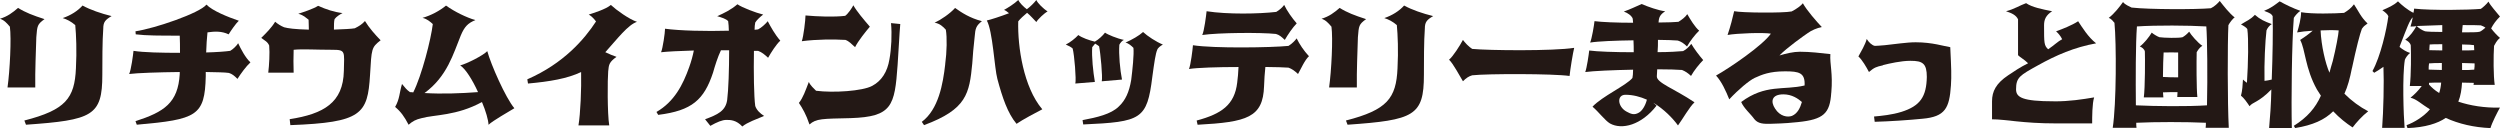 <?xml version="1.0" encoding="UTF-8"?>
<svg id="_レイヤー_2" data-name="レイヤー 2" xmlns="http://www.w3.org/2000/svg" viewBox="0 0 591.96 30.32">
  <defs>
    <style>
      .cls-1 {
        fill: #231815;
      }
    </style>
  </defs>
  <g id="_レイヤー_1-2" data-name="レイヤー 1">
    <g>
      <path class="cls-1" d="M8.6,8.82c-.09,3.38-.31,7.82-.25,11.89H1.78c.56-3.97,.94-11.64,.56-14.39-.72-.84-1.34-1.56-2.35-1.88,1.78-.53,3.03-1.47,4.29-2.57,1.72,1.09,3.54,1.78,6.26,2.66-1.72,1.25-1.72,1.56-1.94,4.29Zm-2.82,19.71c9.76-2.5,11.89-5.26,12.2-12.36,.22-4.22,.06-7.82-.16-10.23-1.03-.88-1.97-1.35-2.97-1.66,1.88-.63,3.6-1.72,4.69-2.97,1.88,1.03,4.38,1.88,6.88,2.5-1.5,.88-1.97,1.41-1.97,2.97-.22,2.75-.22,8.07-.22,10.95,0,9.7-2.35,10.7-18.08,11.8l-.38-1Z"/>
      <path class="cls-1" d="M59.3,14.77c-1.03,.94-2.28,2.66-3.07,3.91-.78-.78-1.25-1.16-2.03-1.41-1-.16-2.97-.16-5.48-.22v1c-.22,9.39-2.1,10.23-16.33,11.48l-.31-.84c6.79-2.19,10.08-4.32,10.48-11.17v-.47c-5.01,.06-10.01,.22-11.98,.47,.47-.94,.94-4.54,1.03-5.48,2.35,.38,6.73,.47,11.01,.47,0-1.41,0-2.91-.06-4.07-4.63,0-7.98,0-10.42-.31l-.06-.72c4.6-.69,15.18-4.29,16.8-6.32,1.41,1.47,5.16,2.97,7.67,3.82-.69,.63-1.94,2.44-2.41,3.22-1.66-.78-3.22-.72-5.01-.47-.16,1.41-.25,3.13-.31,4.76,2.41-.06,4.54-.22,5.69-.38,.72-.41,1.56-1.25,1.88-1.81,.63,1.35,1.72,3.44,2.91,4.54Z"/>
      <path class="cls-1" d="M90.12,9.54c-2.19,1.72-2.13,1.94-2.5,8.2-.56,9.29-1.97,11.26-18.87,11.89l-.16-1.41c8.07-1.25,12.67-3.91,12.83-11.42,.09-4.6,.47-5.01-2.66-5.01-3.91,0-7.26-.22-9.23,0-.06,1.25-.06,4.16,0,5.41h-6.01c.22-1.81,.38-4.63,.22-6.41-.38-.94-1.1-1.19-1.88-1.82,1.19-1.16,2.44-2.41,3.29-3.82,.63,.53,1.35,1,2.13,1.31,.94,.25,2.41,.47,5.85,.56,0-.94-.06-1.81-.06-2.35-.78-.56-1.09-1.03-2.44-1.41,1.25-.41,3.44-1.1,4.69-1.88,1.88,.84,3.75,1.47,5.79,1.72-.47,.22-1.41,.78-1.88,1.41-.16,.47-.16,1.56-.16,2.5,2.35-.09,4.07-.16,4.94-.31,1.1-.56,1.63-.88,2.41-1.72,.94,1.56,2.5,3.35,3.69,4.54Z"/>
      <path class="cls-1" d="M115.68,29.54c-.06-1.16-.63-3.19-1.56-5.38-6.01,3.29-11.26,2.97-14.3,3.82-1.35,.31-2.13,.72-3.07,1.56-1-1.94-1.88-3.13-3.19-4.22,1.09-1.88,1-3.35,1.63-5.44,.78,.94,1.03,1.31,1.88,1.94,.25,0,.56,0,.78,.06,2.03-4.04,4.22-12.64,4.63-16.18-.56-.53-1.41-1.25-2.44-1.47,1.97-.56,4.07-1.66,5.57-2.91,2.1,1.5,4.85,2.82,6.95,3.44-1.78,.72-2.57,1.56-3.44,3.6-1.78,4.32-3.19,9.7-8.6,13.67,4.16,.25,8.54,.09,12.67-.22-1.31-2.88-2.97-5.54-4.22-6.32,1.56-.41,5.32-2.28,6.41-3.38,.88,3.22,4.32,11.01,6.41,13.52-1.25,.78-5.16,2.97-6.1,3.91Z"/>
      <path class="cls-1" d="M143.32,12.36c.94,.47,1.94,.84,2.66,1.1-1.72,1.25-1.82,1.78-1.97,3.44-.16,1.72-.22,9.98,.25,12.8h-7.29c.47-2.72,.72-8.67,.63-12.64-3.29,1.56-7.41,2.25-12.58,2.72l-.16-1c8.6-3.75,13.52-9.48,16.27-13.7-.09-.06-.63-1-1.72-1.63,.94-.31,4.07-1.25,5.23-2.28,1.35,1.25,4.32,3.38,6.19,4-2.13,.69-4.69,4.07-7.51,7.2Z"/>
      <path class="cls-1" d="M184.78,9.61c-1.03,.94-2.19,2.82-2.91,4.07-.84-.78-1.47-1.31-2.35-1.63h-1c-.09,5.01,0,10.92,.31,13.05,.31,.94,1.16,1.78,2.1,2.35-1.78,.78-3.91,1.47-5.16,2.5-1.41-1.5-2.72-1.56-3.75-1.56s-2.25,.53-3.82,1.41l-1.25-1.56c2.97-1.09,4.85-1.97,5.23-4.54,.31-2.35,.47-7.35,.47-11.8h-1.94c-.78,1.63-1.41,3.66-1.88,5.32-2.13,6.38-4.94,8.98-12.98,9.98l-.41-.69c4.22-2.44,6.26-6.41,7.76-10.64,.47-1.31,.84-2.66,1.09-3.91-3.38,.09-6.35,.25-7.76,.41,.41-.94,.94-4.63,.94-5.57,3.38,.47,9.79,.63,15.11,.47,0-.84-.09-1.63-.16-2.25-.47-.56-1.56-.88-2.6-1.19,1.56-.69,3.22-1.47,4.79-2.82,1.1,.78,4.38,2.03,6.1,2.44-.63,.47-1.5,1.25-1.88,1.88-.09,.47-.16,1-.16,1.72,.31,0,.63-.09,.84-.09,.78-.38,1.88-1.41,2.28-1.94,.69,1.31,1.72,3.19,2.97,4.6Z"/>
      <path class="cls-1" d="M193.23,21.49c4.07,.53,11.01,.09,13.3-1.16,2.25-1.19,3.6-3.38,4.07-6.26,.47-2.5,.63-5.94,.38-8.6l2.19,.22c-.22,2.44-.38,6.2-.63,9.7-.69,9.7-1.31,12.26-11.11,12.58-6.79,.16-8.14,.09-9.76,1.5-.78-2.35-1.66-3.85-2.5-5.1,1-1.25,1.56-2.94,2.35-4.97,.31,.78,1.25,1.63,1.72,2.1Zm-3.38-11.73c.41-1.09,.88-5.07,.88-6.1,2.82,.25,6.73,.41,9.39,.09,.69-.47,1.63-1.88,1.94-2.5,.78,1.41,2.5,3.44,3.91,5.07-.94,1.09-2.82,3.44-3.5,4.85-.88-.78-1.41-1.41-2.28-1.72-2.72-.16-6.79-.16-10.33,.31Z"/>
      <path class="cls-1" d="M223.8,15.24c.41-2.97,.47-6.41,.16-8.2-.63-.72-1.47-1.5-2.66-1.66,1.5-.69,3.69-2.19,4.85-3.5,1.5,1.09,3.54,2.41,6.35,3.13-1.35,1.09-1.56,1.63-1.72,3.75-.25,2.19-.47,4.6-.56,6.26-.69,7.16-1.31,10.86-11.42,14.61l-.53-.78c3.97-2.97,5.01-8.98,5.54-13.61Zm23,10.64c-1.25,.63-4.76,2.5-6.1,3.44-2.1-2.5-3.35-6.2-4.54-10.64-.69-2.5-1.09-11.33-2.5-13.83,.78-.16,3.22-.94,5.26-1.72-.47-.41-.94-.72-1.19-.78,.88-.47,2.5-1.5,3.38-2.35,.22,.53,1.16,1.56,2.03,2.19,.78-.56,1.78-1.56,2.25-2.19,.31,.78,1.72,2.1,2.66,2.72-.69,.31-2.35,1.88-2.66,2.5-.53-.53-1.41-1.56-2.19-2.19-.69,.56-1.72,1.5-2.1,2.03-.16,6.04,1.25,15.58,5.69,20.81Z"/>
      <path class="cls-1" d="M265.04,10.64c-.16,2.25,.16,5.85,.63,8.2l-4.79,.41c.25-.94-.31-6.82-.63-8.29-.22-.16-.53-.41-.94-.63-.22,.22-.47,.63-.69,.84-.16,2.28,.22,5.88,.63,8.23l-4.63,.38c.25-.94-.22-6.73-.63-8.29-.31-.31-1-.69-1.63-.94,1-.47,2.25-1.47,2.97-2.25,.84,.63,2.57,1.25,3.91,1.56,.84-.47,1.88-1.41,2.41-2.13,.63,.47,2.91,1.41,4.47,1.72-.41,.16-.88,.72-1.1,1.19Zm-8.7,17.8c3.38-.63,6.73-1.41,8.54-3.19,1.63-1.5,2.5-3.5,2.97-6.32,.31-2.44,.69-6.04,.53-7.6-.47-.47-1.16-1.09-1.88-1.25,1.56-.69,3.22-1.63,4.16-2.5,1,.94,3.13,2.35,4.69,2.97-.56,.31-1.19,.78-1.34,1.25-.38,.88-.69,2.91-1.16,6.41-1.25,10.08-2.6,10.64-16.36,11.26l-.16-1.03Z"/>
      <path class="cls-1" d="M309.95,13.3c-1.03,.94-1.88,2.97-2.6,4.22-.84-.78-1.41-1.19-2.25-1.5-1.03-.06-3.07-.16-5.48-.16-.16,1.41-.25,2.97-.31,4.54-.25,7.42-4,8.51-15.74,9.14l-.22-1c5.85-1.56,8.98-3.69,9.6-8.98,.16-1.09,.25-2.44,.31-3.69-4.91,0-9.86,.16-11.73,.47,.41-.94,.88-4.69,.94-5.63,5.01,.78,18.62,.56,22.62,.16,.78-.47,1.56-1.25,1.94-1.78,.63,1.31,1.72,2.97,2.91,4.22Zm-25.28-5.01c.47-.94,.94-4.69,1.03-5.63,5.01,.78,12.42,.63,16.49,.16,.72-.41,1.5-1.09,1.88-1.66,.63,1.35,1.88,3.13,2.97,4.38-.94,.94-2.1,2.66-2.82,3.91-.84-.78-1.25-1.16-2.1-1.41-3.6-.38-13.61-.31-17.46,.25Z"/>
      <path class="cls-1" d="M321.53,8.82c-.09,3.38-.31,7.82-.25,11.89h-6.57c.56-3.97,.94-11.64,.56-14.39-.72-.84-1.34-1.56-2.35-1.88,1.78-.53,3.03-1.47,4.29-2.57,1.72,1.09,3.53,1.78,6.26,2.66-1.72,1.25-1.72,1.56-1.94,4.29Zm-2.82,19.71c9.76-2.5,11.89-5.26,12.2-12.36,.22-4.22,.06-7.82-.16-10.23-1.03-.88-1.97-1.35-2.97-1.66,1.88-.63,3.6-1.72,4.69-2.97,1.88,1.03,4.38,1.88,6.88,2.5-1.5,.88-1.97,1.41-1.97,2.97-.22,2.75-.22,8.07-.22,10.95,0,9.7-2.35,10.7-18.08,11.8l-.38-1Z"/>
      <path class="cls-1" d="M346.4,19.24c-.78-1.25-2.28-4.16-3.29-5.1,1-.84,2.57-3.35,3.29-4.69,.38,.56,1.41,1.66,2.19,2.13,3.97,.38,19.15,.53,24.15-.25-.31,1.25-.94,5.1-1.09,6.66-3.82-.56-19.46-.56-23.06-.16-.78,.22-1.41,.63-2.19,1.41Z"/>
      <path class="cls-1" d="M392.4,16.43c0,.63-.09,1.16-.09,1.63-.06,1.56,4.07,2.91,8.92,6.16-1.25,1.19-2.72,3.85-3.91,5.48-1.25-1.72-3.29-3.82-5.85-5.38l.78,.69c-3.6,4.63-8.23,5.79-11.04,4.22-1.16-.69-2.66-2.72-4.13-3.97,2.35-2.5,7.98-5.01,9.45-6.79,.09-.41,.16-1.1,.16-1.97-4.76,.09-9.54,.31-11.33,.56,.37-.94,.84-4.16,.94-5.1,1.72,.25,6.01,.41,10.54,.41,0-.94,0-1.88-.06-2.82-4.22,.06-8.39,.22-10.26,.53,.41-.94,.94-4.13,1.03-5.07,1.63,.22,5.23,.38,9.14,.38-.06-.63-.06-1-.16-1.16-.31-.56-1-1.1-2.03-1.5,1.56-.53,2.97-1.25,4.22-1.78,1.41,.63,4.07,1.56,5.57,1.72-1.19,.78-1.5,1.41-1.56,2.57v.09c2.1,0,3.82-.09,4.69-.16,.78-.47,1.63-1.1,2.1-1.82,.72,1.25,1.81,3.07,2.82,3.91-.94,.88-2.19,2.5-2.88,3.75-.78-.78-1.41-1.16-2.19-1.41-.94-.06-2.66-.16-4.69-.16,0,.94,0,1.97-.09,2.91,2.75,0,5.01-.16,6.04-.25,.78-.38,1.47-1.09,1.94-1.72,.72,1.25,1.88,2.75,2.82,3.85-.94,.94-2.19,2.5-2.88,3.75-.78-.72-1.35-1.09-2.13-1.41-1.1-.09-3.29-.16-5.85-.16Zm-2.44,7.17c-1.56-.69-3.29-1.16-5.07-1.16-2.13,0-1.88,2.82,.22,3.97,1.03,.56,1.82,.94,2.97,.25,.72-.41,1.5-1.56,1.88-3.07Z"/>
      <path class="cls-1" d="M433.61,21.96c-.31,4.91-1.78,6.32-7.88,6.95-3.91,.41-5.01,.31-6.66,.41-1.32,0-2.72,.06-3.66-1.1-.88-1.25-2.44-2.5-3.13-4.07,5.79-4.29,10.07-2.72,15.02-3.91,.16-3.04-1.34-3.35-4.63-3.35-3.66,0-5.48,.78-7.2,1.56-1.31,.63-3.82,2.72-6.01,5.07-.78-1.94-1.81-4.22-3.13-5.63,3.19-1.78,11.01-7.1,12.99-9.92-1.72-.31-8.07-.09-10.26,.31,.72-2.13,1.19-4,1.56-5.63,1.72,.38,11.58,.47,13.61,.06,1.09-.53,2.28-1.41,2.66-1.94,.88,1.63,3.29,4.38,4.48,5.63-1.1,.22-2.44,.78-3.29,1.41-.78,.53-5.01,3.5-6.73,5.32,1.63-.47,3.28-.88,4.85-.88,2.35,0,5.01,.31,7.2,.56-.16,2.41,.63,4.54,.22,9.14Zm-6.95,2.19c-.88-.78-2.35-1.81-4.38-1.81-2.82,0-3.07,1.72-1.97,3.38,1.19,1.88,2.97,2.1,4,1.72,1.31-.56,1.94-1.88,2.35-3.29Z"/>
      <path class="cls-1" d="M450.2,26.5c4.48-1.41,5.95-3.6,6.04-8.29,0-1.56-.25-2.5-.78-3.03-.63-.63-1.56-.78-3.13-.78-2.19,0-4.94,.63-6.41,1l-.16,.09c-1.41,.31-1.97,.47-3.22,1.56-.63-1.19-1.56-2.82-2.5-3.69,.56-1,1.66-2.88,1.97-4.13,.47,.78,1.31,1.56,1.94,1.63,.31,0,1.25-.06,2.35-.16,2.28-.22,5.1-.69,7.29-.69,3.97,0,6.73,.94,8.2,1.16,.25,5.16,.31,6.66,.16,9.07-.37,5.32-1.31,7.41-6.79,7.88-3.07,.31-7.76,.63-11.26,.72l-.16-1.25c1.78-.16,4.29-.41,6.48-1.1Z"/>
      <path class="cls-1" d="M486.38,24c3.79,0,6.63-.47,9.48-.94-.47,1.41-.47,4.72-.47,6.16h-8.54c-8.04,0-11.86-.97-15.17-.97v-4.26c0-2.38,.97-4.25,3.82-6.16,1.41-.94,2.82-1.91,4.72-2.85-.94-.94-1.91-1.41-2.38-1.91V4.57c-.47-.97-1.41-1.44-2.85-1.91,1.91-.47,3.32-1.41,4.76-1.91,1.41,.97,3.79,1.44,6.16,1.91-1.44,.94-1.91,1.91-1.91,3.32,0,4.29,0,4.76,.97,5.69,1.41-.94,2.35-1.91,3.32-2.38-.47-.94-.97-1.41-1.44-1.88,1.44-.5,3.79-1.44,5.22-2.38,.94,1.41,2.38,3.79,4.26,5.23-5.19,.94-9.48,2.82-13.74,5.19-4.29,2.38-5.22,2.85-5.22,5.69,0,1.91,1.44,2.85,9.01,2.85Z"/>
      <path class="cls-1" d="M529.15,4.13c-.47,.25-1.19,1.25-1.5,1.82-.22,4.22-.22,18.43,.09,24.31h-5.48c.06-.41,.06-.72,.06-1.19-4.76-.22-11.95-.22-16.49,0,0,.47,0,.88,.06,1.19h-5.63c.88-5.63,.88-20.09,.41-24.87-.25-.16-.47-.78-1.35-1.16,1.35-1.03,2.6-2.66,3.38-3.75,.53,.69,1.47,1,2.03,1.31,4.22,.47,15.17,.47,18.77,.16,.84-.38,1.72-1.25,2.1-1.72,.94,1.19,2.19,2.82,3.54,3.91Zm-6.57,20.81c.16-6.79,.06-15.96-.16-18.68-4.22-.25-11.83-.31-16.43,0-.31,3.97-.31,12.58-.25,18.68,4.63,.22,12.14,.31,16.83,0Zm-1.1-14.08c-.72,.41-1.09,1.1-1.34,1.5-.06,2.1-.06,8.76,.16,10.61h-4.76c0-.31,.06-.69,.06-1.16-1.1,0-2.25,0-3.44,.06,0,.41,.09,.78,.09,1.19h-4.63c.31-2.35,.31-9.29,.25-10.86-.09-.56-.72-1.03-1.19-1.19,1.09-.84,2.19-2.25,2.82-3.29,.31,.31,1.35,.94,1.82,1.09,1.1,.16,4.54,.25,5.48,0,.53-.31,1-.69,1.56-1.31,.38,.69,2.1,2.72,3.13,3.35Zm-5.73,7.45v-5.88c-.94-.06-2.1,0-3.44,0-.06,1.1-.16,3.44-.16,5.79,1.19,.09,2.44,.09,3.6,.09Z"/>
      <path class="cls-1" d="M536.19,19.15c.53-.06,1.16-.16,1.72-.31,.22-5.69,.31-11.64,.22-15.02-.31-.53-.53-.69-2.03-1.25,1.56-.63,2.44-1.31,3.69-2.25,1.41,.78,3.13,1.63,4.91,2.25-.53,.31-1.31,1.19-1.56,1.66-.47,5.63-.63,19.46-.47,26.09h-5.38c.22-2.41,.47-5.63,.53-9.14-3.04,3.13-4.44,2.97-5.16,3.97-.63-.94-1.32-1.94-2.03-2.5,.31-1.06,.41-2.63,.47-3.82,.25,.25,.63,.56,.94,.78,.31-4.69,.41-10.48,.09-12.73-.16-.31-.88-.78-1.5-1.09,1.35-.88,2.19-1.1,3.29-2.28,1.25,1.09,2.28,1.56,4,2.19-.56,.31-1.09,1.03-1.25,1.5-.31,2.57-.56,7.73-.47,11.95Zm20.71-3.03c-.47,2.41-1,4.38-1.78,6.07,1.72,1.72,3.66,3.13,5.63,4.16-1.41,1.09-2.82,2.66-3.69,3.82-1.47-.94-3.13-2.25-4.6-3.82-2.03,2.03-4.85,3.29-9.01,3.97l-.31-.53c3.22-2.03,5.1-4.22,6.41-7.13-.31-.47-.63-1-.94-1.47-2.82-5.07-2.72-9.45-3.97-11.73,1-.63,1.94-1.31,2.97-2.19-1.5,.09-2.91,.25-3.69,.41,.41-1.35,.94-3.29,.94-4.79,2.6,.47,7.98,.31,10.17,.16,.88-.53,1.66-1.09,2.35-2.03,1.1,1.66,1.66,3.07,3.22,4.54-.94,.72-.72,.47-1.34,1.25-.47,1.19-1.32,4.47-2.35,9.32Zm-5.32,1.09c.25-.88,.47-1.81,.78-2.75,.78-3.13,1.35-6.26,1.41-7.26-1.09-.09-2.66-.09-4.29,0,.16,3.66,1.16,7.88,2.1,10.01Z"/>
      <path class="cls-1" d="M591.96,3.91c-.94,.94-1.56,1.78-2.1,2.82,.63,.84,1.47,1.72,2.1,2.25-.84,.63-1.16,1.5-1.41,1.88-.16,2.44-.16,7.13,.16,9.23h-5.01c0-.16,0-.31,.09-.47-.88,0-1.81-.06-2.82-.06-.09,1.56-.31,3.1-.88,4.51,2.82,.94,6.2,1.5,9.86,1.41-.53,.94-1.88,3.54-2.25,4.85-3.91-.16-7.51-1-10.58-2.41-1.94,1.31-4.85,2.25-9.07,2.41l-.22-.69c1.78-.63,4.07-2.03,5.54-3.75-2.03-1.25-3.19-2.44-4.6-2.75,.94-.78,1.88-1.69,2.66-2.78h-2.82c.31-2.6,.31-7.82,.22-9.64-.16-.63-.78-1.09-1.31-1.31,1.25-.94,1.94-2.03,2.66-3.22-.47,.09-.94,.09-1.41,.09,.22-.63,.38-1.41,.53-2.19-.78,.78-1.25,2.19-3.03,6.73,0,.06-.09,.22-.09,.31,.78,.63,1.66,1.16,2.5,1.41-.53,.38-1.1,1.16-1.25,1.63-.63,3.75-.31,13.3-.06,16.11h-5.32c.31-3.91,.47-10.86,.31-14.46-.72,.53-1.5,1-2.19,1.41l-.41-.41c1.88-3.35,3.38-9.86,3.76-12.99-.22-.53-.78-.94-1.41-1.41,1.41-.63,2.6-1.09,3.69-2.1,.84,.84,2.25,2.03,3.66,2.72,.09-.38,.16-.69,.16-1,4.32,.47,12.99,.31,15.8,.06,.47-.31,1.34-1.09,1.81-1.72,.53,1.03,1.78,2.35,2.72,3.54Zm-19.71,2.25c.31,.41,1.41,1.09,1.97,1.25,.38,.09,2.1,.16,4.07,.16v-1.63c-2.13,.06-4.32,.16-6.04,.22Zm5.94,10.42v-1.66c-1.1,0-2.19,0-3.03,.09-.09,.47-.09,.94-.09,1.47,.94,0,1.97,.09,3.13,.09Zm-.63,5.44c.25-.75,.41-1.63,.47-2.47-1.1,0-2.03,0-2.88,.06v.41c.63,.69,1.41,1.41,2.41,2Zm.72-11.55c-1.35,0-2.5,0-2.97,.06,0,.31-.09,.78-.09,1.35,.88,0,1.97,.06,3.07,.06v-1.47Zm8.92-2.97c.38-.16,.84-.56,1.31-.94-.31-.25-.69-.41-1.09-.56-.84-.06-2.41-.06-4.29-.06-.09,.53-.09,1.09-.16,1.72,2.1,0,3.82,0,4.22-.16Zm-4.22,4.44c1.09,0,2.1,0,2.88-.06,0-.41-.06-.88-.06-1.19-.31-.06-1.41-.16-2.82-.16v1.41Zm2.88,4.54c.09-.47,.09-1,.09-1.47-.88,0-1.88-.09-2.97-.09v1.66c1.09,0,2.1,0,2.88-.09Z"/>
    </g>
  </g>
</svg>